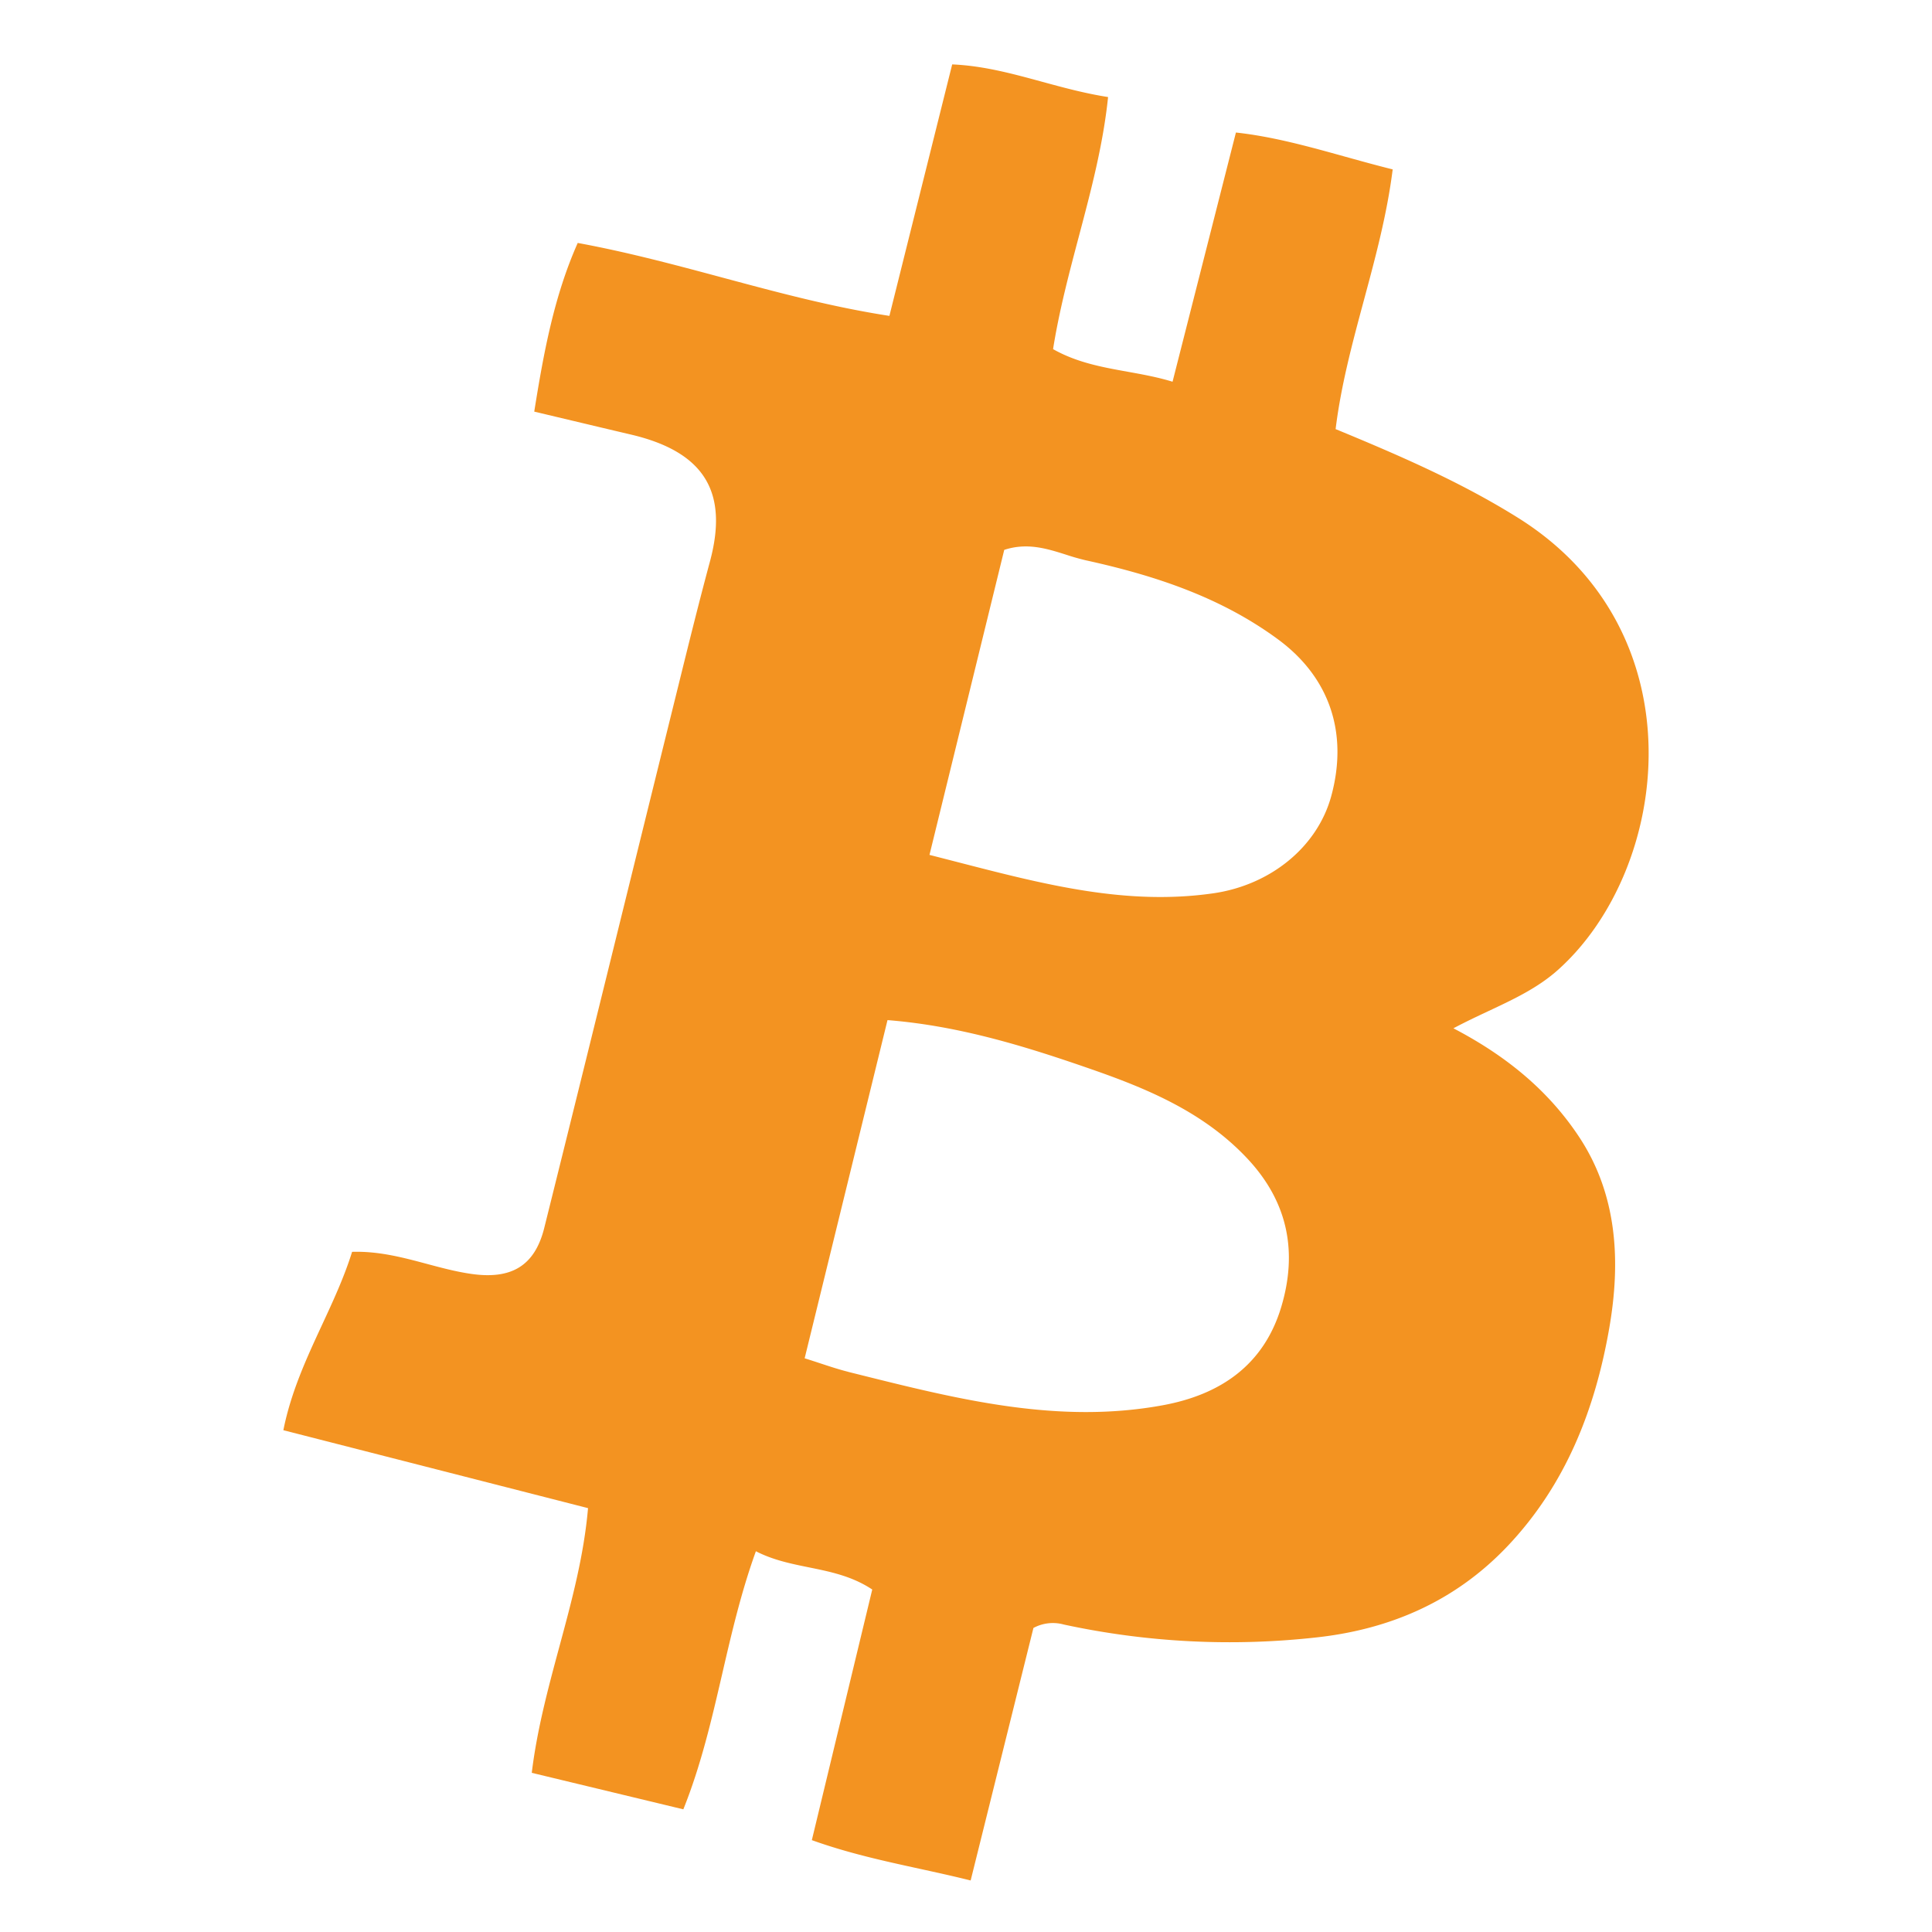 <?xml version='1.0' encoding='UTF-8'?>
<svg xmlns="http://www.w3.org/2000/svg" width="150" height="150" fill="none"><path fill-rule="evenodd" clip-rule="evenodd" d="M112.843 79.837c.925-.492 1.834-.92 2.716-1.335 1.997-.938 3.853-1.81 5.422-3.218 8.711-7.816 11.035-26.21-3.108-35.073-4.41-2.758-9.109-4.805-14.176-6.895.418-3.403 1.305-6.696 2.197-10.01.894-3.32 1.794-6.661 2.234-10.154-1.244-.309-2.463-.648-3.671-.983-2.853-.793-5.637-1.567-8.5-1.88l-4.92 19.348c-1.16-.356-2.334-.568-3.501-.778-1.973-.356-3.93-.71-5.776-1.753.473-2.973 1.238-5.862 2.001-8.745.946-3.57 1.888-7.13 2.27-10.826-1.802-.282-3.488-.742-5.147-1.194C78.59 5.716 76.347 5.105 73.928 5l-4.875 19.525c-4.438-.684-8.681-1.823-12.95-2.97-3.684-.988-7.386-1.983-11.249-2.693-1.83 4.12-2.638 8.471-3.375 13.096l2.91.692c1.567.373 3.049.726 4.532 1.074 5.972 1.383 7.61 4.662 6.19 9.905-.859 3.187-1.65 6.392-2.443 9.6l-.405 1.638c-1.21 4.89-2.417 9.781-3.623 14.672-2.12 8.597-4.241 17.195-6.382 25.786-.754 3.036-2.639 4.028-5.713 3.574-1.144-.167-2.263-.466-3.392-.768-1.858-.497-3.745-1.002-5.817-.939-.606 1.946-1.463 3.794-2.329 5.662-1.2 2.588-2.416 5.213-3.007 8.187l23.654 6.05c-.319 3.697-1.272 7.228-2.23 10.775-.863 3.202-1.73 6.417-2.138 9.776l11.768 2.834c1.378-3.436 2.195-6.963 3.018-10.518.733-3.167 1.471-6.355 2.615-9.52 1.33.685 2.726.969 4.122 1.253 1.675.341 3.351.682 4.912 1.719l-4.69 19.458c2.811 1.009 5.57 1.612 8.35 2.22 1.32.288 2.643.578 3.98.912l4.874-19.605a3.175 3.175 0 012.366-.265 60.993 60.993 0 0019.663.993c5.696-.635 10.751-2.817 14.809-7.11 4.511-4.776 6.777-10.616 7.87-16.901.888-5.113.657-10.3-2.333-14.829-2.345-3.548-5.57-6.256-9.767-8.446zM94.173 69.36c4.44-.631 8.112-3.578 9.193-7.58 1.323-4.895-.155-9.187-4.1-12.11-4.477-3.312-9.633-4.998-14.96-6.167a18.094 18.094 0 01-1.545-.44c-1.48-.468-3.014-.954-4.792-.371l-5.804 23.682c.743.189 1.48.38 2.212.568 6.742 1.74 13.083 3.377 19.796 2.418zM66.731 106.73l-.89-.222v-.004c-.682-.171-1.352-.391-2.138-.649a83.532 83.532 0 00-1.23-.398l6.433-26.256c5.675.45 10.931 2.102 16.124 3.918 4.344 1.526 8.557 3.347 11.832 6.85 3.149 3.371 3.89 7.243 2.613 11.506-1.361 4.52-4.732 6.811-9.21 7.631-8.082 1.482-15.81-.448-23.534-2.376z" fill="#F39321"/></svg>